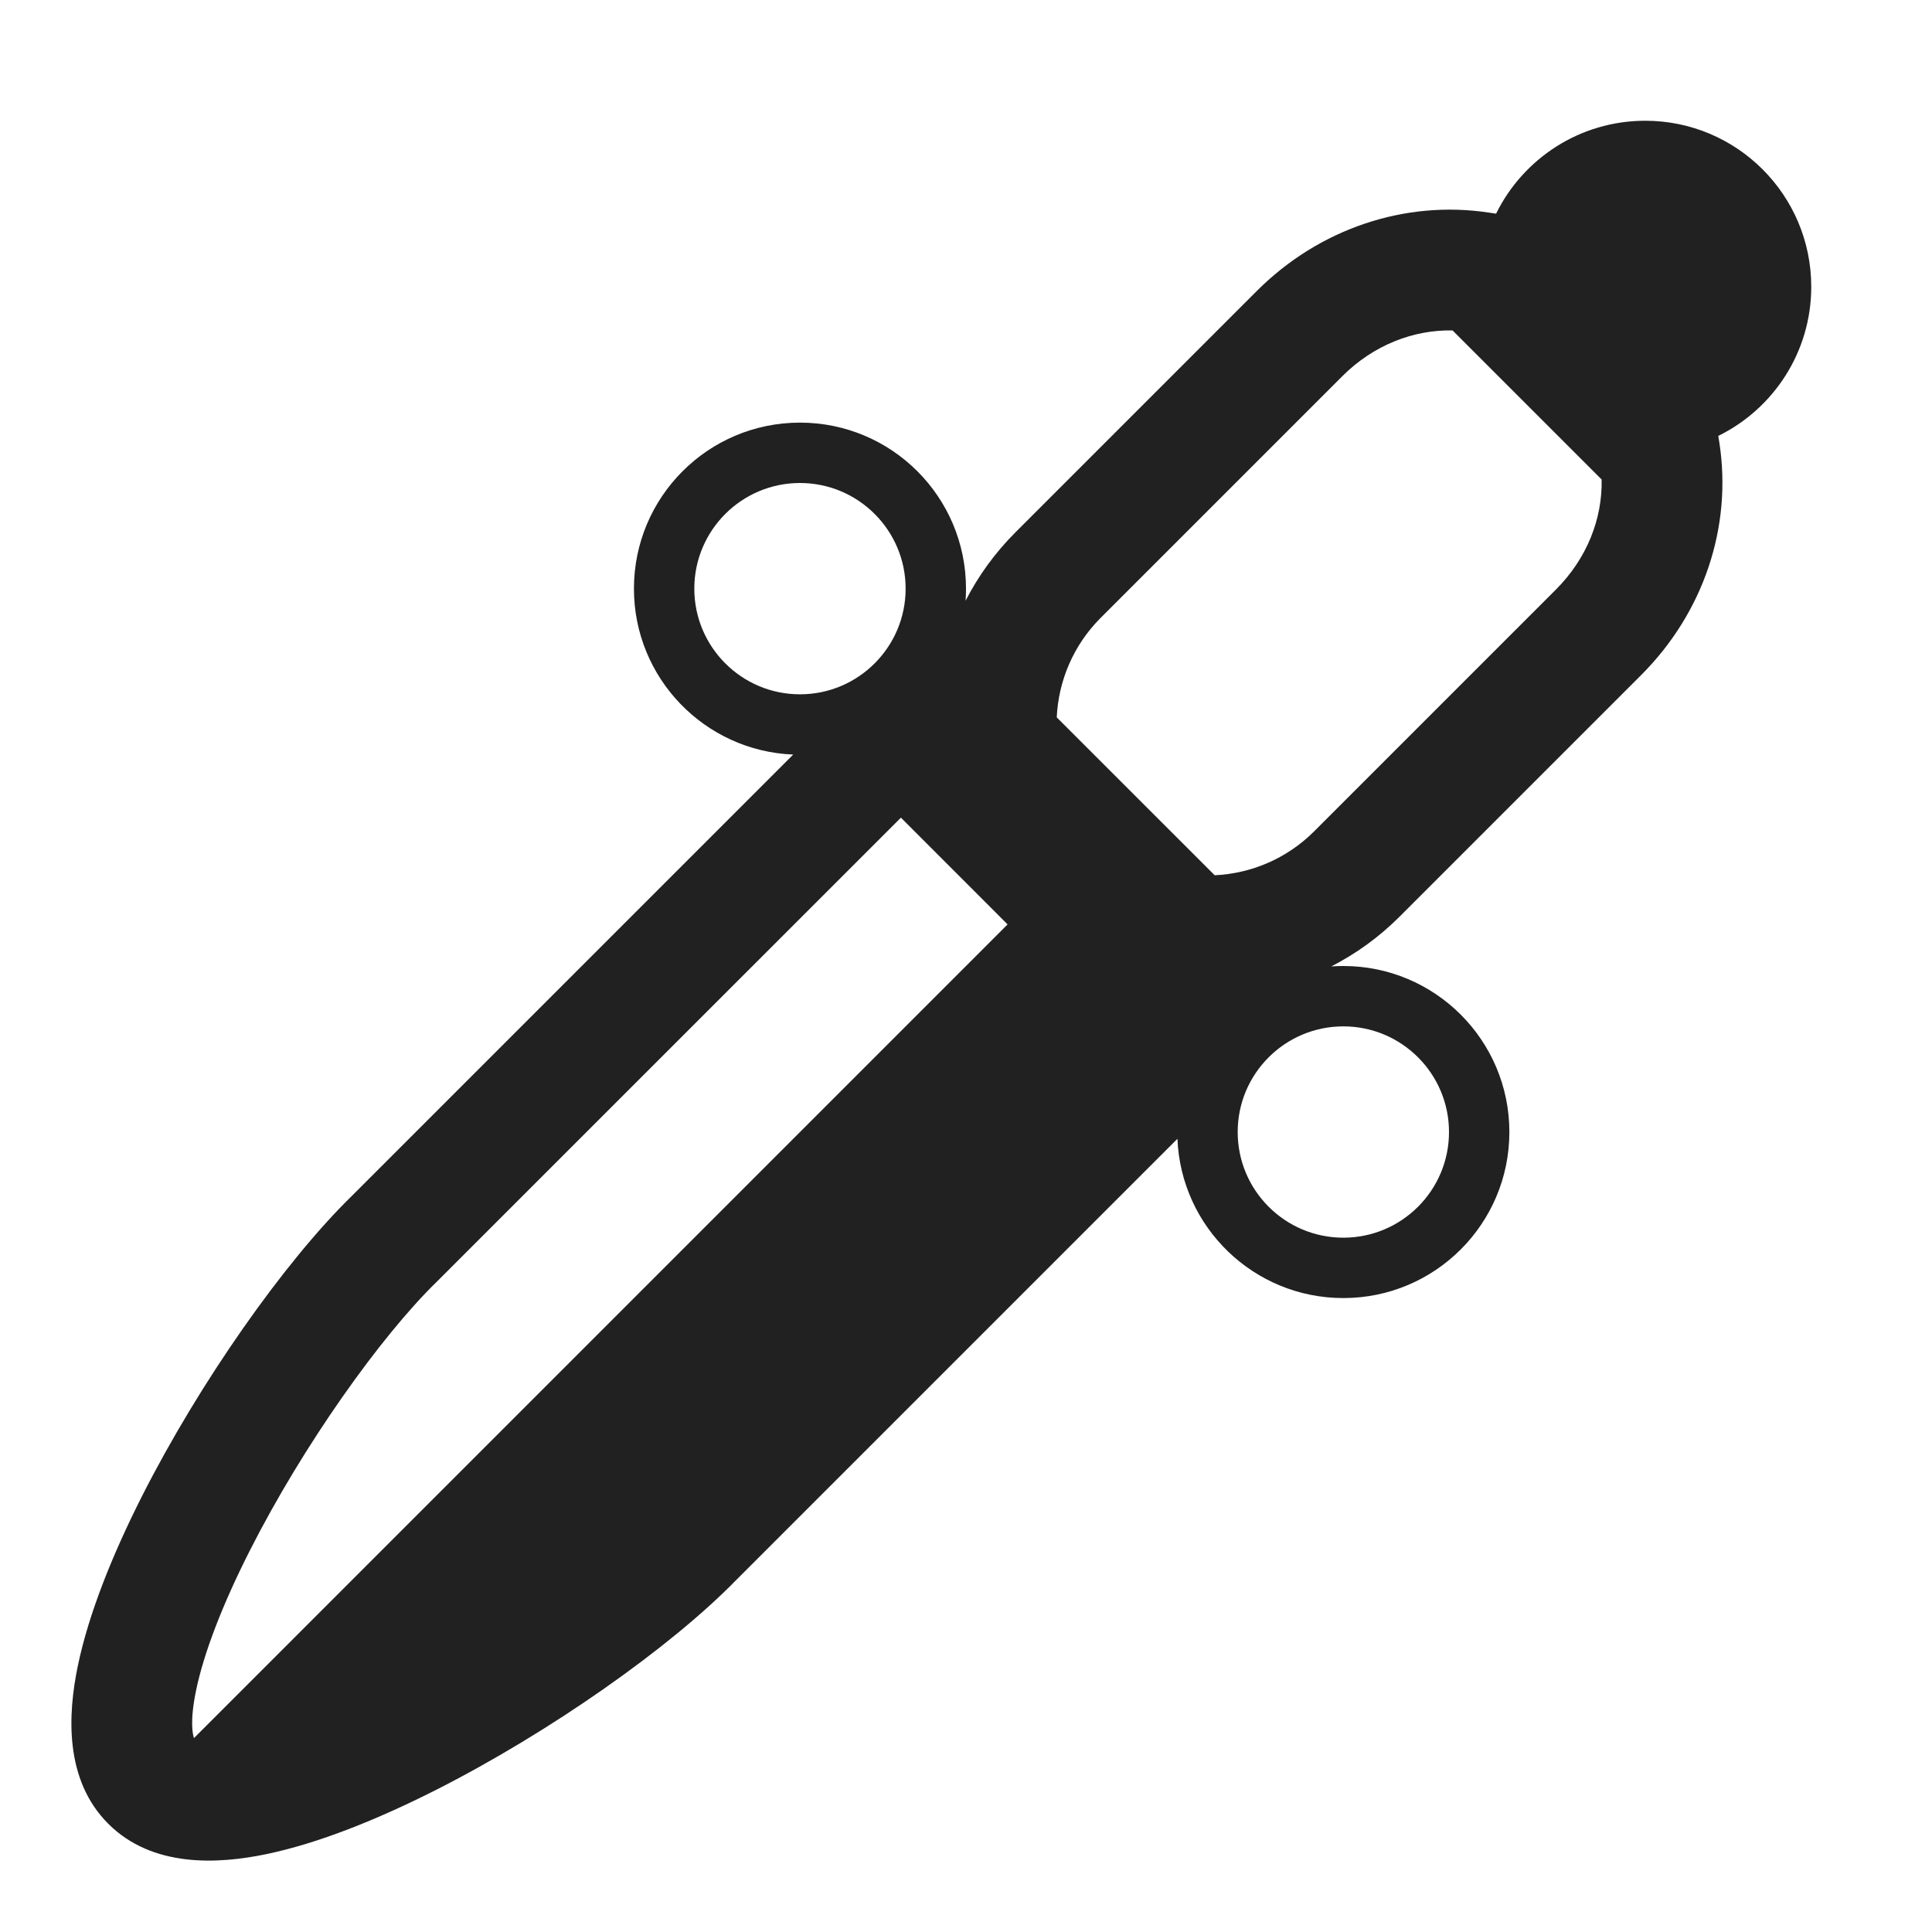 <svg width="32" height="32" viewBox="0 0 32 32" fill="none" xmlns="http://www.w3.org/2000/svg">
<path d="M28.46 7.22C29.372 6.772 30 5.834 30 4.75C30 3.231 28.769 2 27.25 2C26.166 2 25.228 2.628 24.78 3.539L24.659 3.521C23.275 3.312 21.854 3.783 20.818 4.818L16.818 8.818C16.477 9.159 16.202 9.542 15.993 9.95C15.998 9.884 16 9.817 16 9.75C16 8.231 14.769 7 13.25 7C11.731 7 10.5 8.231 10.5 9.75C10.5 11.231 11.671 12.439 13.138 12.498L5.822 19.814C4.711 20.899 3.306 22.896 2.348 24.789C1.868 25.739 1.469 26.722 1.288 27.597C1.125 28.385 1.06 29.474 1.793 30.207C2.526 30.94 3.615 30.875 4.403 30.712C5.278 30.531 6.261 30.132 7.211 29.652C9.104 28.694 11.101 27.289 12.186 26.178L19.502 18.862C19.561 20.329 20.769 21.5 22.25 21.5C23.769 21.5 25 20.269 25 18.75C25 17.231 23.769 16 22.25 16C22.183 16 22.116 16.002 22.05 16.007C22.458 15.798 22.841 15.523 23.182 15.182L27.182 11.182C28.218 10.146 28.691 8.728 28.479 7.339L28.46 7.22ZM18.232 10.232L22.232 6.232C22.75 5.714 23.412 5.46 24.059 5.473L26.528 7.942C26.542 8.588 26.289 9.247 25.768 9.768L21.768 13.768C21.31 14.226 20.718 14.469 20.119 14.497L17.503 11.882C17.531 11.282 17.774 10.69 18.232 10.232ZM7.232 21.232L14.922 13.543L16.689 15.311L3.213 28.788C3.195 28.734 3.139 28.526 3.247 28.001C3.377 27.373 3.689 26.568 4.133 25.692C5.022 23.935 6.31 22.132 7.223 21.241L7.232 21.232ZM15 9.75C15 10.716 14.216 11.5 13.25 11.5C12.284 11.5 11.5 10.716 11.5 9.75C11.5 8.784 12.284 8 13.25 8C14.216 8 15 8.784 15 9.75ZM24 18.75C24 19.716 23.216 20.5 22.25 20.5C21.284 20.5 20.5 19.716 20.5 18.75C20.5 17.784 21.284 17 22.25 17C23.216 17 24 17.784 24 18.75Z" fill="#212121"/>
</svg>
